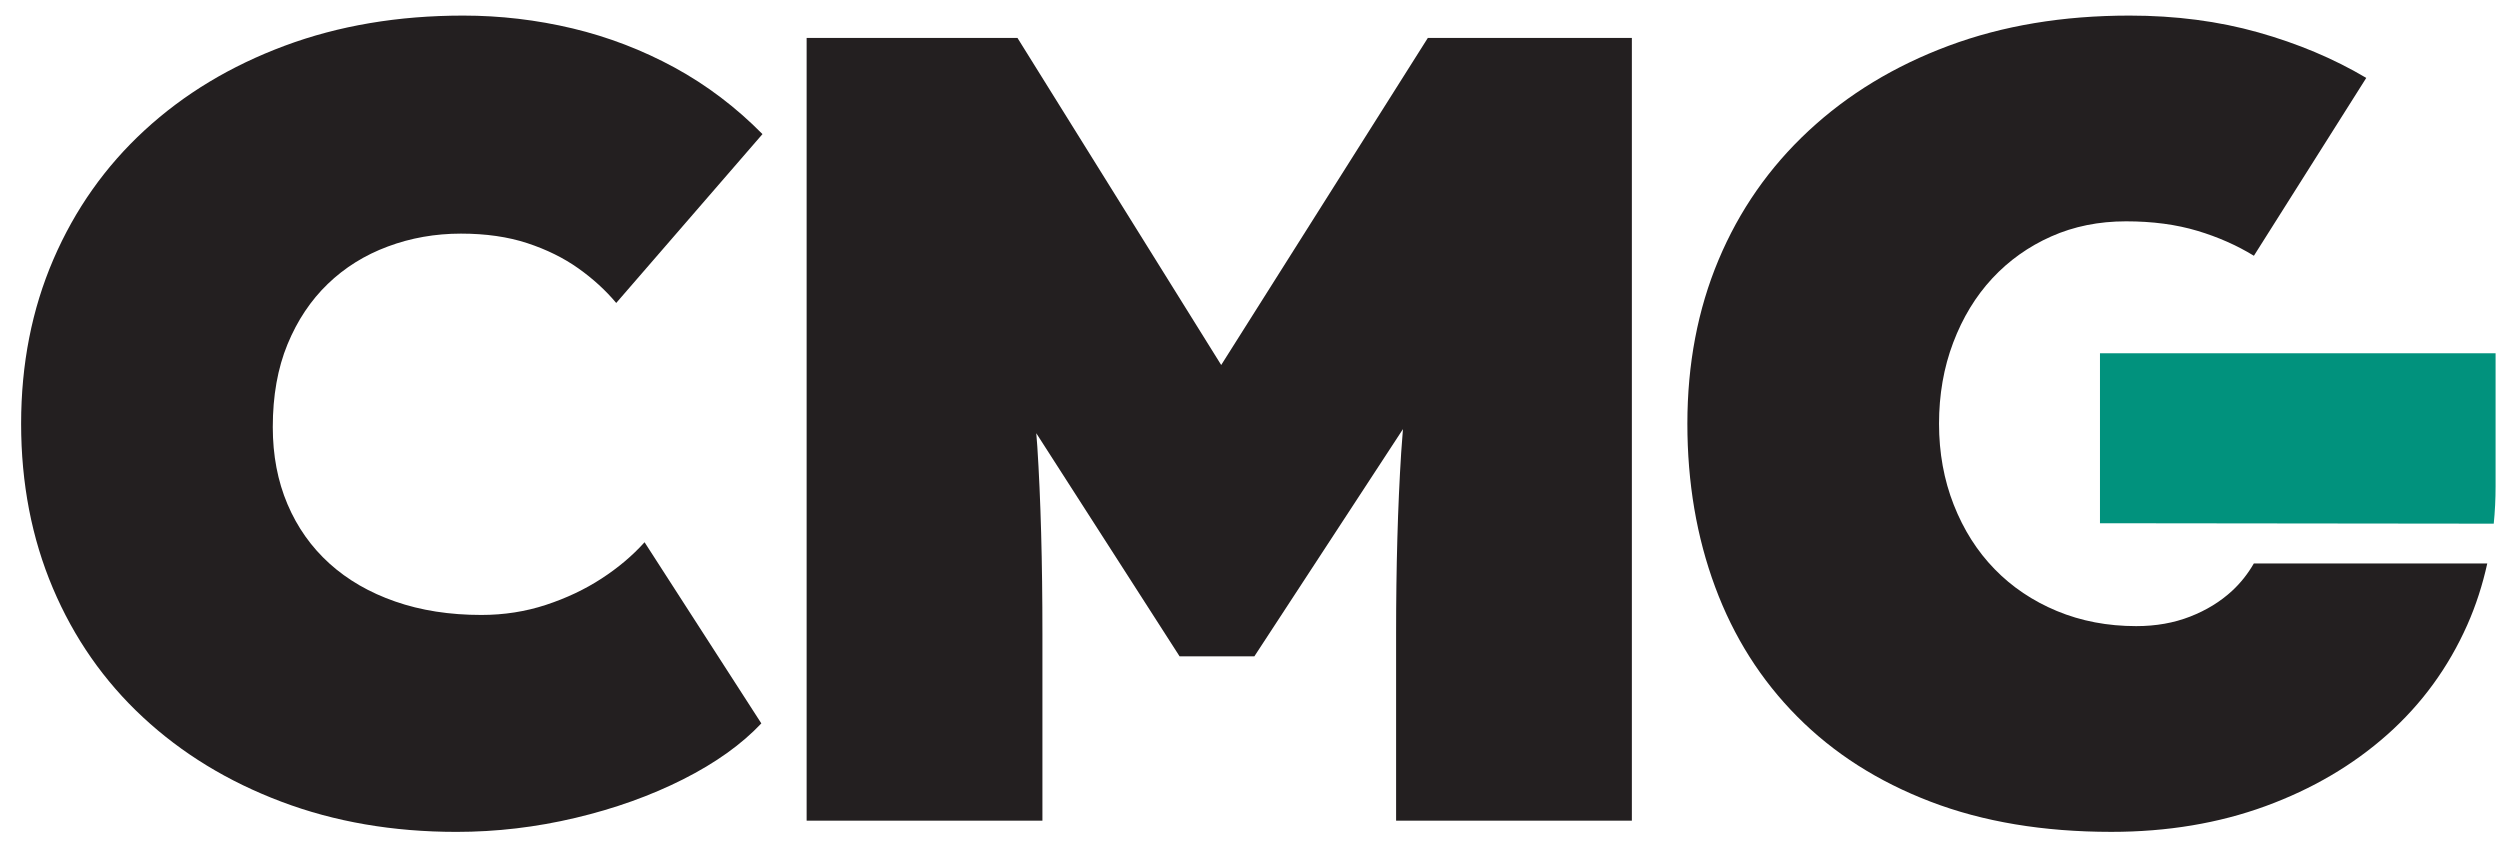 <?xml version="1.0" encoding="UTF-8"?> <svg xmlns="http://www.w3.org/2000/svg" width="98" height="33" viewBox="0 0 98 33" fill="none"><g clip-path="url(#clip0_8170_283)"><path d="M17.891 32.61C15.402 32.61 13.114 32.215 11.026 31.425C8.937 30.637 7.13 29.534 5.605 28.117C4.079 26.7 2.901 25.012 2.072 23.054C1.243 21.096 0.828 18.948 0.828 16.61C0.828 14.272 1.25 12.124 2.094 10.166C2.939 8.209 4.131 6.521 5.671 5.104C7.211 3.686 9.041 2.583 11.159 1.794C13.277 1.005 15.61 0.611 18.157 0.611C19.609 0.611 21.038 0.779 22.446 1.114C23.852 1.451 25.185 1.963 26.445 2.649C27.703 3.336 28.851 4.205 29.889 5.257L24.156 11.876C23.741 11.379 23.245 10.927 22.668 10.517C22.09 10.108 21.424 9.779 20.668 9.531C19.913 9.283 19.046 9.158 18.069 9.158C17.062 9.158 16.106 9.326 15.203 9.663C14.299 9.999 13.514 10.488 12.848 11.131C12.181 11.774 11.655 12.563 11.27 13.497C10.885 14.433 10.693 15.514 10.693 16.742C10.693 17.852 10.885 18.86 11.27 19.766C11.655 20.672 12.204 21.447 12.914 22.089C13.625 22.732 14.484 23.229 15.492 23.579C16.498 23.93 17.624 24.106 18.869 24.106C19.757 24.106 20.602 23.974 21.402 23.711C22.201 23.448 22.927 23.105 23.578 22.681C24.23 22.258 24.793 21.783 25.267 21.256L29.844 28.357C29.073 29.176 28.051 29.907 26.778 30.549C25.504 31.192 24.096 31.696 22.556 32.061C21.016 32.427 19.46 32.61 17.891 32.61Z" fill="#231F20"></path><path d="M55.971 1.487L47.871 14.308L39.885 1.487H31.62V32.171H40.863V24.85C40.863 22.016 40.796 19.568 40.663 17.508C40.651 17.332 40.635 17.158 40.622 16.982L46.239 25.727H49.172L54.996 16.821C54.972 17.13 54.946 17.439 54.926 17.75C54.793 19.853 54.727 22.221 54.727 24.85V32.171H63.969V1.487H55.971Z" fill="#231F20"></path><path d="M97.755 20.528C97.803 20.05 97.827 19.562 97.827 19.064V13.849H82.319V20.511L97.755 20.528Z" fill="#01927D"></path><path d="M88.351 22.087C88.117 22.493 87.833 22.852 87.496 23.163C87.036 23.587 86.488 23.923 85.852 24.171C85.214 24.42 84.511 24.544 83.741 24.544C82.615 24.544 81.579 24.346 80.631 23.952C79.682 23.557 78.868 23.009 78.187 22.308C77.505 21.607 76.972 20.767 76.587 19.788C76.202 18.809 76.01 17.75 76.01 16.61C76.01 15.47 76.194 14.411 76.565 13.432C76.936 12.453 77.446 11.613 78.098 10.911C78.75 10.21 79.52 9.663 80.409 9.268C81.297 8.873 82.275 8.676 83.341 8.676C84.378 8.676 85.311 8.8 86.14 9.049C86.948 9.291 87.685 9.618 88.353 10.026L92.757 3.055C92.751 3.051 92.745 3.047 92.739 3.043C91.48 2.298 90.073 1.706 88.518 1.268C86.963 0.83 85.281 0.611 83.475 0.611C80.867 0.611 78.505 1.005 76.388 1.794C74.269 2.583 72.439 3.694 70.9 5.125C69.359 6.557 68.182 8.246 67.367 10.188C66.552 12.132 66.145 14.272 66.145 16.61C66.145 18.919 66.507 21.051 67.234 23.009C67.96 24.968 69.033 26.662 70.456 28.094C71.877 29.526 73.617 30.637 75.676 31.425C77.734 32.214 80.097 32.609 82.763 32.609C84.955 32.609 86.969 32.273 88.807 31.601C90.643 30.929 92.235 29.994 93.584 28.795C94.931 27.598 95.975 26.165 96.716 24.5C97.059 23.728 97.317 22.922 97.501 22.087H88.351Z" fill="#231F20"></path></g><defs><clipPath id="clip0_8170_283"><rect width="97" height="32" fill="white" transform="translate(0.828 0.609)"></rect></clipPath></defs></svg> 